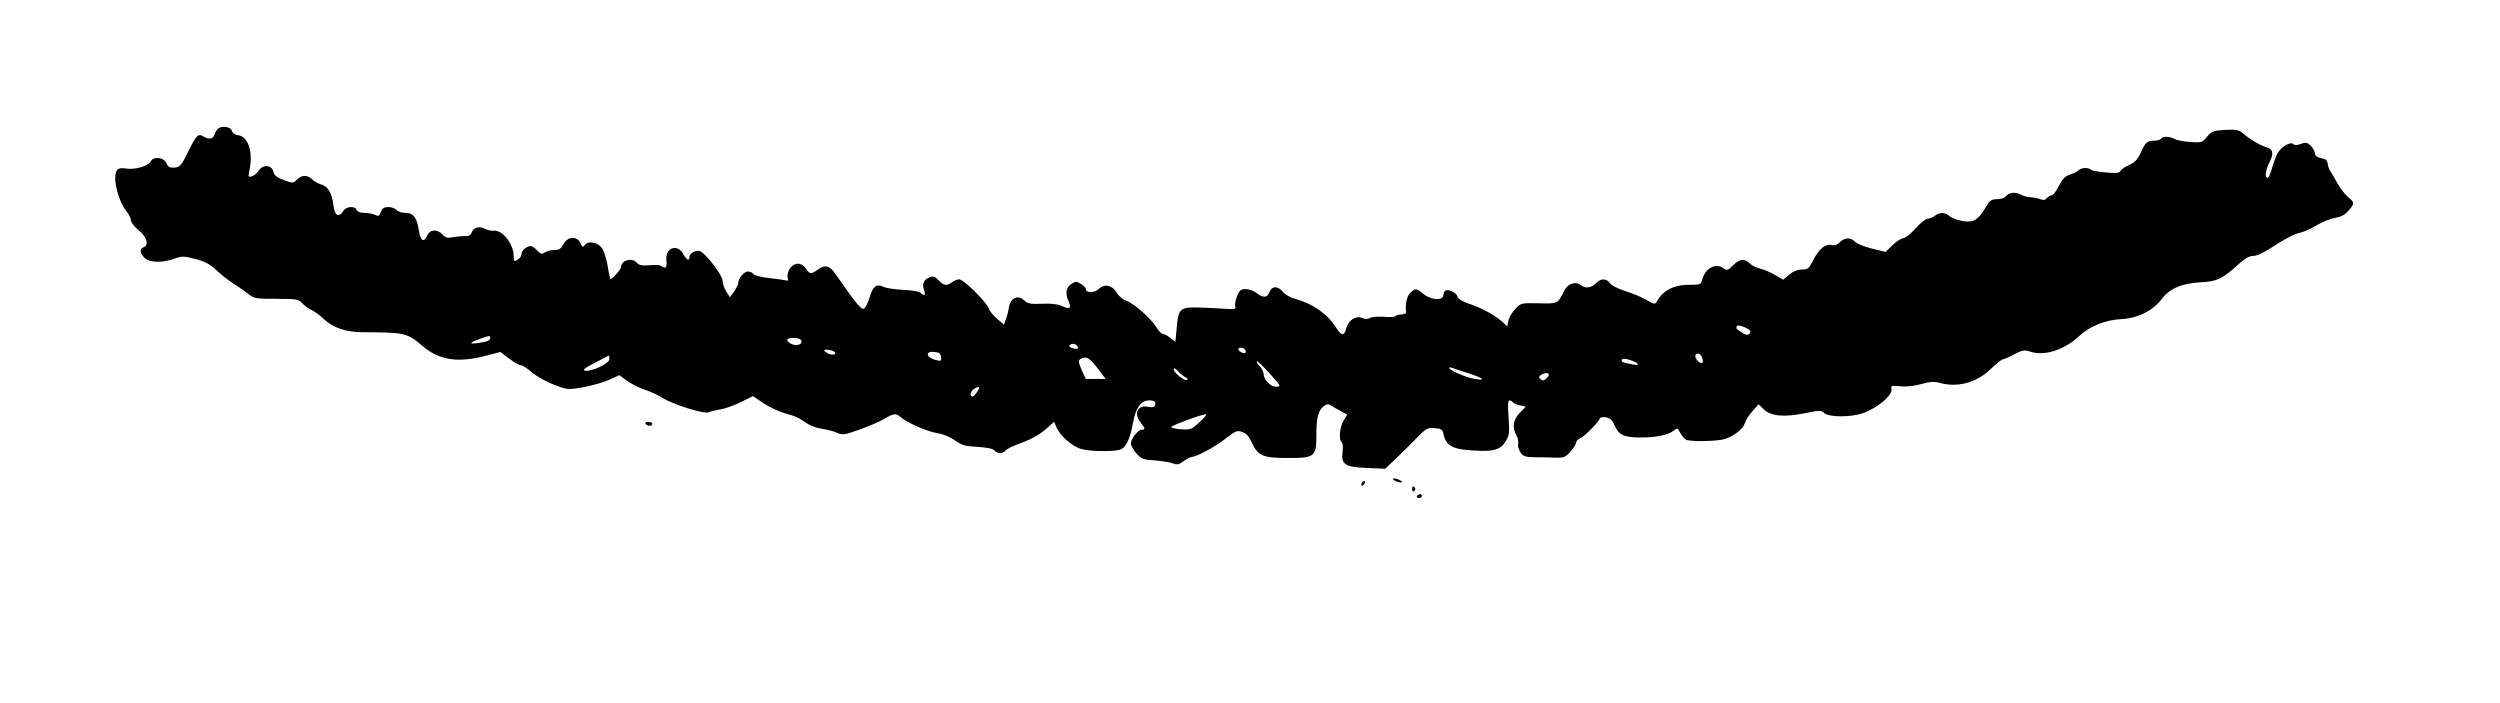 <?xml version="1.0" standalone="no"?>
<!DOCTYPE svg PUBLIC "-//W3C//DTD SVG 20010904//EN"
 "http://www.w3.org/TR/2001/REC-SVG-20010904/DTD/svg10.dtd">
<svg version="1.0" xmlns="http://www.w3.org/2000/svg"
 width="1280pt" height="360pt" viewBox="0 0 1280 360"
 preserveAspectRatio="xMidYMid meet">
<g transform="translate(0,360) scale(0.1,-0.1)"
fill="#000000" stroke="none">
<path d="M1113 2938 c-6 -7 -13 -21 -16 -30 -7 -21 -29 -23 -57 -6 -26 16 -35
6 -80 -85 -31 -64 -38 -72 -66 -75 -24 -2 -33 2 -42 23 -14 30 -65 36 -80 9
-14 -25 -81 -44 -126 -37 -44 7 -56 -4 -56 -53 0 -47 28 -130 55 -162 14 -17
25 -39 25 -49 0 -11 18 -34 40 -52 42 -34 54 -76 25 -87 -21 -8 -19 -30 5 -54
25 -25 89 -27 151 -5 40 15 50 14 109 -1 50 -13 76 -27 110 -59 25 -24 65 -55
90 -70 25 -16 58 -39 73 -51 26 -22 38 -24 141 -24 102 0 115 -2 132 -21 10
-12 32 -28 49 -36 16 -8 44 -28 60 -44 51 -48 116 -70 203 -70 216 -1 227 -3
307 -72 85 -72 181 -86 324 -48 l73 19 45 -34 c24 -19 51 -34 60 -34 8 0 33
-16 56 -36 23 -20 74 -49 112 -63 69 -27 72 -27 150 -14 44 8 103 25 133 38
l53 24 40 -29 c22 -16 64 -37 92 -46 29 -9 68 -28 87 -40 50 -33 217 -86 238
-75 9 4 36 11 60 15 23 3 70 20 105 37 l62 31 53 -36 c29 -19 79 -43 110 -52
58 -16 65 -19 117 -54 16 -11 50 -22 75 -26 25 -3 59 -12 76 -20 28 -12 38
-11 113 16 45 16 102 40 126 54 50 30 62 31 84 12 32 -29 140 -76 187 -83 29
-4 65 -18 92 -37 37 -26 54 -31 117 -34 47 -3 79 -9 86 -18 15 -18 43 -18 58
0 6 7 39 24 74 36 65 24 104 47 148 87 l26 24 13 -30 c17 -42 81 -98 127 -110
49 -14 178 -14 204 -1 27 15 46 57 60 135 13 76 41 115 82 115 29 0 37 -7 30
-26 -3 -9 -14 -11 -34 -7 -55 11 -76 -33 -39 -80 24 -30 25 -37 6 -37 -19 0
-56 -47 -56 -71 0 -10 13 -33 29 -51 25 -28 35 -32 92 -35 35 -3 77 -9 92 -15
24 -9 33 -7 57 11 16 11 34 21 39 21 25 0 121 51 174 93 53 41 61 45 88 35 20
-7 35 -23 48 -53 30 -68 57 -80 182 -80 143 0 149 5 149 124 0 88 11 125 43
145 12 8 22 8 35 -2 9 -6 31 -19 49 -28 l31 -17 -19 -31 c-20 -33 -26 -101 -9
-111 5 -3 7 -25 4 -48 -9 -65 13 -79 127 -83 l91 -4 56 53 c30 28 78 76 106
105 48 49 55 53 91 50 33 -2 41 -7 45 -28 13 -63 46 -81 159 -87 101 -6 133 4
161 49 18 29 19 43 14 121 -5 60 -3 87 4 87 6 0 13 -4 17 -9 3 -5 19 -13 36
-16 l31 -7 -31 -32 c-34 -35 -40 -74 -17 -115 7 -13 11 -32 9 -43 -3 -10 2
-29 11 -43 14 -21 24 -25 69 -26 28 0 76 -1 105 -2 49 -2 56 1 83 31 16 18 29
39 29 46 0 8 9 17 19 21 19 6 95 82 102 102 2 7 16 9 33 6 20 -4 32 -15 42
-39 21 -51 48 -64 134 -64 82 0 146 14 172 37 15 13 18 12 32 -15 9 -17 24
-33 33 -35 34 -9 158 -6 193 5 49 15 96 53 104 82 3 13 20 40 38 60 l32 36 27
-26 c37 -35 102 -41 209 -20 76 16 84 16 100 1 24 -22 139 -22 199 0 77 27
155 95 145 126 -4 14 3 15 46 11 30 -3 73 2 108 12 43 12 66 13 92 6 91 -26
190 0 263 71 28 27 56 49 61 49 6 0 33 12 59 26 43 22 52 24 84 13 71 -23 172
9 248 80 54 51 135 83 214 87 85 4 164 43 209 103 40 54 104 81 204 86 79 4
107 18 181 85 40 37 63 50 85 50 19 0 58 19 112 55 45 30 98 57 118 61 21 4
62 21 92 40 30 18 74 35 97 39 30 5 50 16 68 37 32 37 31 41 -5 71 -16 14 -41
47 -55 73 -14 26 -29 52 -34 58 -5 6 -11 22 -13 36 -2 19 -10 26 -33 30 -21 4
-31 12 -33 27 -2 11 -12 29 -23 39 -17 15 -25 16 -49 7 -18 -7 -32 -7 -38 -1
-16 16 -68 -17 -85 -54 -8 -18 -20 -52 -26 -75 -7 -24 -16 -43 -21 -43 -16 0
-11 38 10 80 23 45 18 68 -18 77 -27 7 -82 39 -120 72 -20 16 -35 19 -90 16
-60 -4 -69 -7 -92 -35 -24 -30 -28 -31 -86 -27 -33 2 -70 9 -81 16 -27 14 -60
14 -68 1 -3 -5 -18 -10 -33 -10 -38 0 -48 -9 -71 -61 -16 -35 -30 -50 -60 -64
-22 -9 -42 -24 -45 -31 -4 -10 -21 -12 -73 -7 -37 3 -72 9 -77 14 -14 13 -50
11 -64 -3 -7 -7 -27 -17 -44 -22 -25 -8 -39 -23 -57 -58 -13 -27 -29 -48 -36
-48 -7 0 -18 -7 -25 -14 -8 -11 -18 -12 -36 -5 -14 5 -36 9 -49 9 -12 0 -35 6
-49 14 -30 15 -59 11 -77 -10 -6 -8 -26 -14 -45 -14 -29 0 -37 -6 -59 -44 -37
-63 -63 -78 -120 -67 -25 5 -54 16 -64 25 -22 20 -50 20 -75 1 -11 -8 -28 -15
-37 -15 -9 0 -37 -22 -62 -50 -25 -28 -53 -50 -63 -50 -10 0 -34 -16 -54 -35
l-36 -35 -69 17 c-38 9 -77 25 -87 35 -24 24 -53 23 -79 -3 -13 -13 -27 -18
-40 -14 -30 10 -66 -19 -94 -75 -23 -45 -29 -50 -59 -50 -22 0 -45 -9 -65 -26
l-31 -26 -43 25 c-23 13 -57 28 -76 32 -18 4 -42 16 -52 26 -27 27 -53 24 -86
-10 -26 -25 -31 -27 -48 -15 -41 31 -96 0 -111 -62 -5 -19 -12 -22 -52 -22
-89 2 -145 -25 -180 -87 -7 -14 -14 -13 -53 10 -24 14 -73 34 -108 45 -36 11
-71 29 -78 40 -18 25 -47 26 -70 1 -23 -24 -55 -30 -76 -13 -28 24 -70 11 -89
-28 -33 -66 -31 -65 -130 -63 -90 2 -91 2 -120 -29 -16 -17 -32 -44 -35 -60
l-6 -29 -26 24 c-36 33 -106 71 -170 92 -33 11 -55 24 -58 35 -5 20 -41 39
-60 33 -7 -3 -13 -13 -13 -24 0 -30 -64 -26 -102 6 -36 30 -42 31 -68 5 -17
-17 -26 -57 -21 -97 1 -8 -9 -13 -23 -13 -14 0 -27 -4 -30 -8 -3 -5 -30 -7
-59 -4 -30 2 -63 0 -73 -6 -12 -7 -25 -7 -40 0 -30 14 -71 -12 -80 -50 -11
-44 -26 -43 -54 2 -45 70 -118 121 -209 146 -25 6 -53 23 -63 36 -25 31 -56
31 -68 -1 -11 -30 -33 -32 -67 -5 -14 11 -39 20 -55 20 -24 0 -32 -6 -44 -36
-8 -19 -12 -43 -10 -52 5 -14 -1 -16 -37 -14 -23 2 -82 5 -132 7 -114 4 -121
-1 -130 -101 l-7 -74 -26 20 c-13 11 -30 20 -38 20 -7 0 -22 16 -34 35 -28 46
-114 121 -154 136 -18 6 -39 24 -48 40 -23 39 -62 48 -93 19 -23 -21 -65 -21
-65 0 0 5 -11 17 -25 26 -23 15 -27 15 -50 0 -28 -18 -32 -49 -13 -91 15 -34
5 -41 -34 -22 -22 10 -56 14 -103 12 -59 -3 -73 0 -92 18 -33 30 -70 11 -78
-40 -3 -21 -11 -49 -16 -61 l-9 -24 -34 29 c-19 15 -39 40 -44 55 -14 35 -129
148 -151 148 -9 0 -26 -7 -37 -15 -27 -20 -40 -19 -68 10 -22 22 -28 23 -50
14 -28 -13 -36 -34 -24 -66 8 -25 -1 -30 -19 -12 -7 7 -47 13 -90 15 -43 2
-88 9 -101 16 -33 17 -54 1 -69 -53 -7 -24 -19 -49 -27 -57 -13 -13 -35 12
-151 179 -28 40 -52 45 -86 20 -36 -27 -43 -26 -63 4 -22 33 -60 33 -82 0 -9
-14 -14 -34 -11 -46 4 -14 2 -19 -8 -15 -7 2 -45 8 -84 12 -40 4 -76 13 -82
20 -6 8 -20 14 -30 14 -19 0 -49 -35 -49 -58 0 -8 -10 -27 -21 -44 l-22 -30
-18 29 c-10 15 -19 40 -19 55 0 28 -86 140 -116 152 -20 8 -54 -11 -54 -29 0
-24 -14 -17 -32 15 -31 55 -94 30 -86 -33 3 -25 0 -37 -8 -37 -7 0 -15 4 -18
8 -3 5 -29 7 -58 4 -41 -3 -57 0 -67 12 -24 29 -81 14 -81 -21 0 -12 -49 -67
-55 -61 -2 2 -9 33 -14 68 -6 36 -19 76 -29 90 -23 30 -71 39 -87 16 -10 -14
-13 -12 -23 9 -17 38 -66 35 -87 -5 -12 -23 -22 -30 -45 -30 -17 0 -39 -5 -50
-12 -16 -11 -23 -9 -40 10 -11 12 -25 22 -31 22 -22 0 -49 -22 -49 -40 0 -11
-9 -24 -20 -30 -18 -10 -20 -8 -20 20 0 60 -58 134 -102 129 -12 -2 -33 3 -46
10 -28 15 -59 6 -67 -19 -5 -15 -15 -20 -38 -19 -18 0 -46 -3 -62 -6 -23 -5
-35 -2 -49 14 -27 29 -64 27 -78 -4 -18 -39 -35 -30 -43 23 -10 67 -28 92 -69
92 -18 0 -39 7 -46 15 -7 8 -26 15 -41 15 -22 0 -32 -6 -39 -25 -8 -22 -13
-24 -29 -15 -11 5 -35 10 -54 10 -22 0 -37 6 -41 15 -8 22 -54 19 -68 -5 -24
-37 -45 -25 -51 31 -8 62 -28 96 -64 105 -14 4 -34 15 -44 25 -25 25 -54 24
-79 -1 -19 -19 -21 -19 -67 -2 -35 13 -49 24 -53 42 -8 36 -53 40 -75 7 -9
-14 -25 -27 -36 -30 -18 -5 -19 -2 -12 31 20 95 -6 174 -59 180 -16 2 -28 11
-31 23 -6 22 -58 27 -74 7z m7846 -1045 c-9 -10 -17 -10 -40 4 -16 10 -29 20
-29 23 0 17 15 17 46 3 26 -13 31 -19 23 -30z m-6449 -22 c0 -14 -12 -20 -61
-27 -51 -8 -47 2 8 21 46 17 53 18 53 6z m1593 -15 c8 -20 -27 -30 -53 -16
-30 16 -24 30 14 30 20 0 36 -6 39 -14z m1412 -27 c10 -15 2 -19 -23 -12 -12
3 -19 9 -16 14 7 12 31 11 39 -2z m860 -20 c4 -6 5 -12 2 -15 -7 -7 -37 7 -37
17 0 13 27 11 35 -2z m-2106 -8 c21 -13 -5 -24 -29 -11 -11 6 -20 13 -20 15 0
8 34 5 49 -4z m549 -29 c3 -20 1 -22 -25 -16 -51 13 -59 47 -10 42 25 -2 33
-8 35 -26z m3897 -3 c4 -11 4 -23 1 -26 -8 -9 -36 17 -36 33 0 22 28 16 35 -7z
m-5595 -8 c0 -22 -89 -64 -123 -59 -17 3 -6 12 48 40 39 21 71 37 73 38 1 0 2
-8 2 -19z m2499 -46 l42 -55 -51 0 -51 0 -21 46 c-16 38 -18 48 -7 55 28 18
48 8 88 -46z m2766 22 c7 -6 -4 -7 -30 -2 -47 8 -57 13 -50 25 6 10 64 -7 80
-23z m-1882 -52 c56 -62 57 -65 32 -65 -30 0 -64 34 -65 64 0 11 -10 30 -22
43 -12 13 -17 23 -12 23 5 0 35 -29 67 -65z m-432 -17 c8 -3 11 -9 7 -13 -9
-10 -68 36 -68 53 0 10 8 7 23 -10 13 -14 30 -27 38 -30z m1447 21 c81 -26 95
-41 27 -28 -44 8 -125 44 -125 55 0 3 6 4 13 1 6 -2 45 -15 85 -28z m412 -8
c0 -5 -7 -14 -15 -21 -12 -10 -19 -10 -28 -1 -9 9 -9 14 3 21 19 12 40 13 40
1z m-2926 -86 c-9 -14 -20 -25 -25 -25 -16 0 -10 29 9 39 28 17 33 12 16 -14z
m1138 -156 c-40 -38 -46 -40 -95 -37 -28 2 -51 7 -50 12 2 8 156 65 178 65 6
0 -9 -18 -33 -40z"/>
<path d="M3305 1430 c3 -5 13 -10 21 -10 8 0 14 5 14 10 0 6 -9 10 -21 10 -11
0 -17 -4 -14 -10z"/>
<path d="M7140 1140 c8 -5 22 -10 30 -10 13 0 13 1 0 10 -8 5 -22 10 -30 10
-13 0 -13 -1 0 -10z"/>
<path d="M6977 1133 c-4 -3 -7 -11 -7 -17 0 -6 5 -5 12 2 6 6 9 14 7 17 -3 3
-9 2 -12 -2z"/>
<path d="M7230 1094 c0 -8 5 -12 10 -9 6 4 8 11 5 16 -9 14 -15 11 -15 -7z"/>
<path d="M7255 1060 c-3 -5 1 -10 9 -10 9 0 16 5 16 10 0 6 -4 10 -9 10 -6 0
-13 -4 -16 -10z"/>
</g>
</svg>